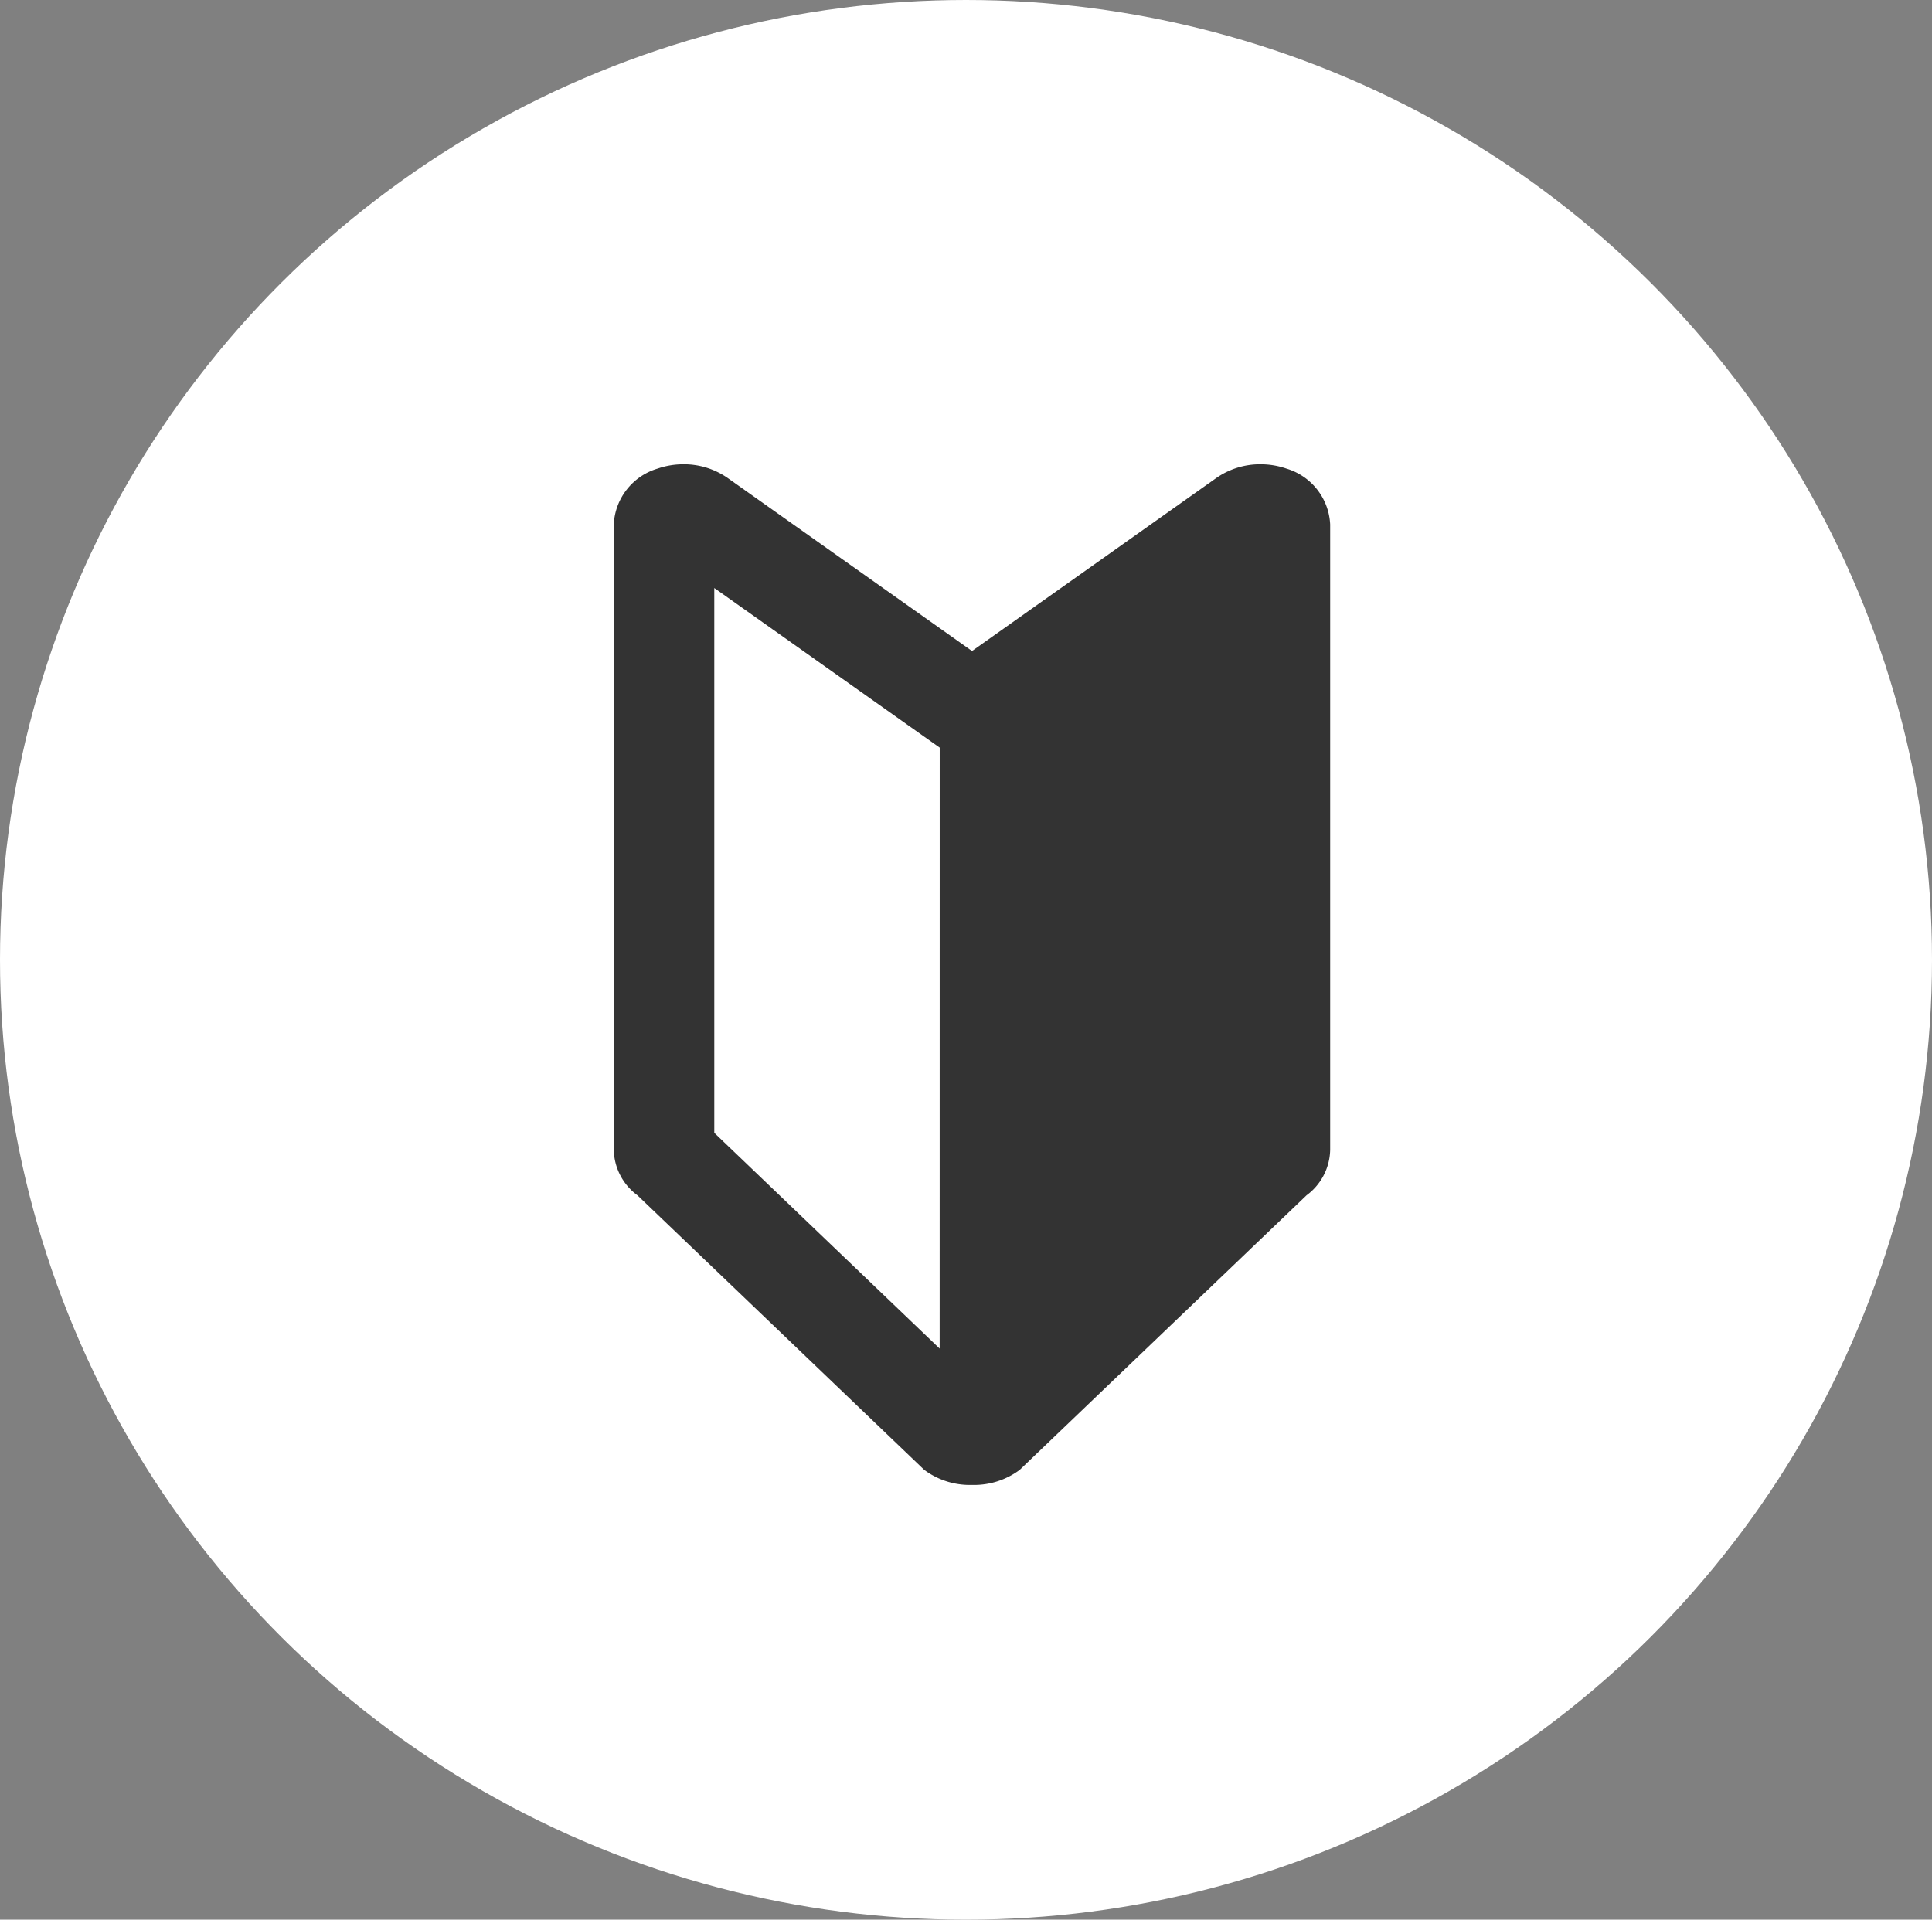 <svg xmlns="http://www.w3.org/2000/svg" width="84.522" height="84" viewBox="0 0 84.522 84">
  <rect x="0" y="0" width="84.522" height="84" fill="#808080" stroke="none"/>
  <g id="reason-ico01" transform="translate(-397.293 -1255.286)">
    <ellipse id="楕円形_146" data-name="楕円形 146" cx="42.261" cy="42" rx="42.261" ry="42" transform="translate(397.293 1255.286)" fill="#fff"/>
    <g id="icon" transform="translate(425.149 1276.603)">
      <path id="パス_1706" data-name="パス 1706" d="M0,0,13.228,8.36v26.93L0,25.828Z" transform="translate(3.007 4.209)" fill="#fff"/>
      <path id="icon-2" data-name="icon" d="M248.2,116.582a2.463,2.463,0,0,0-.829-.142,2.342,2.342,0,0,0-1.377.43l-11.246,7.965L223.5,116.87a2.34,2.34,0,0,0-1.376-.43,2.463,2.463,0,0,0-.829.142,1.682,1.682,0,0,0-1.219,1.514v27.331a1.533,1.533,0,0,0,.673,1.227L233.3,158.671a2.34,2.34,0,0,0,1.376.429c.024,0,.047,0,.07,0l.07,0a2.34,2.34,0,0,0,1.376-.429l12.552-12.016a1.535,1.535,0,0,0,.673-1.227V118.1A1.682,1.682,0,0,0,248.2,116.582Zm-13.868,39.894L222.473,145.12v-26.2l11.862,8.4Z" transform="translate(-220.08 -116.44)" fill="#333" stroke="#333" stroke-width="2"/>
    </g>
  </g>
</svg>
